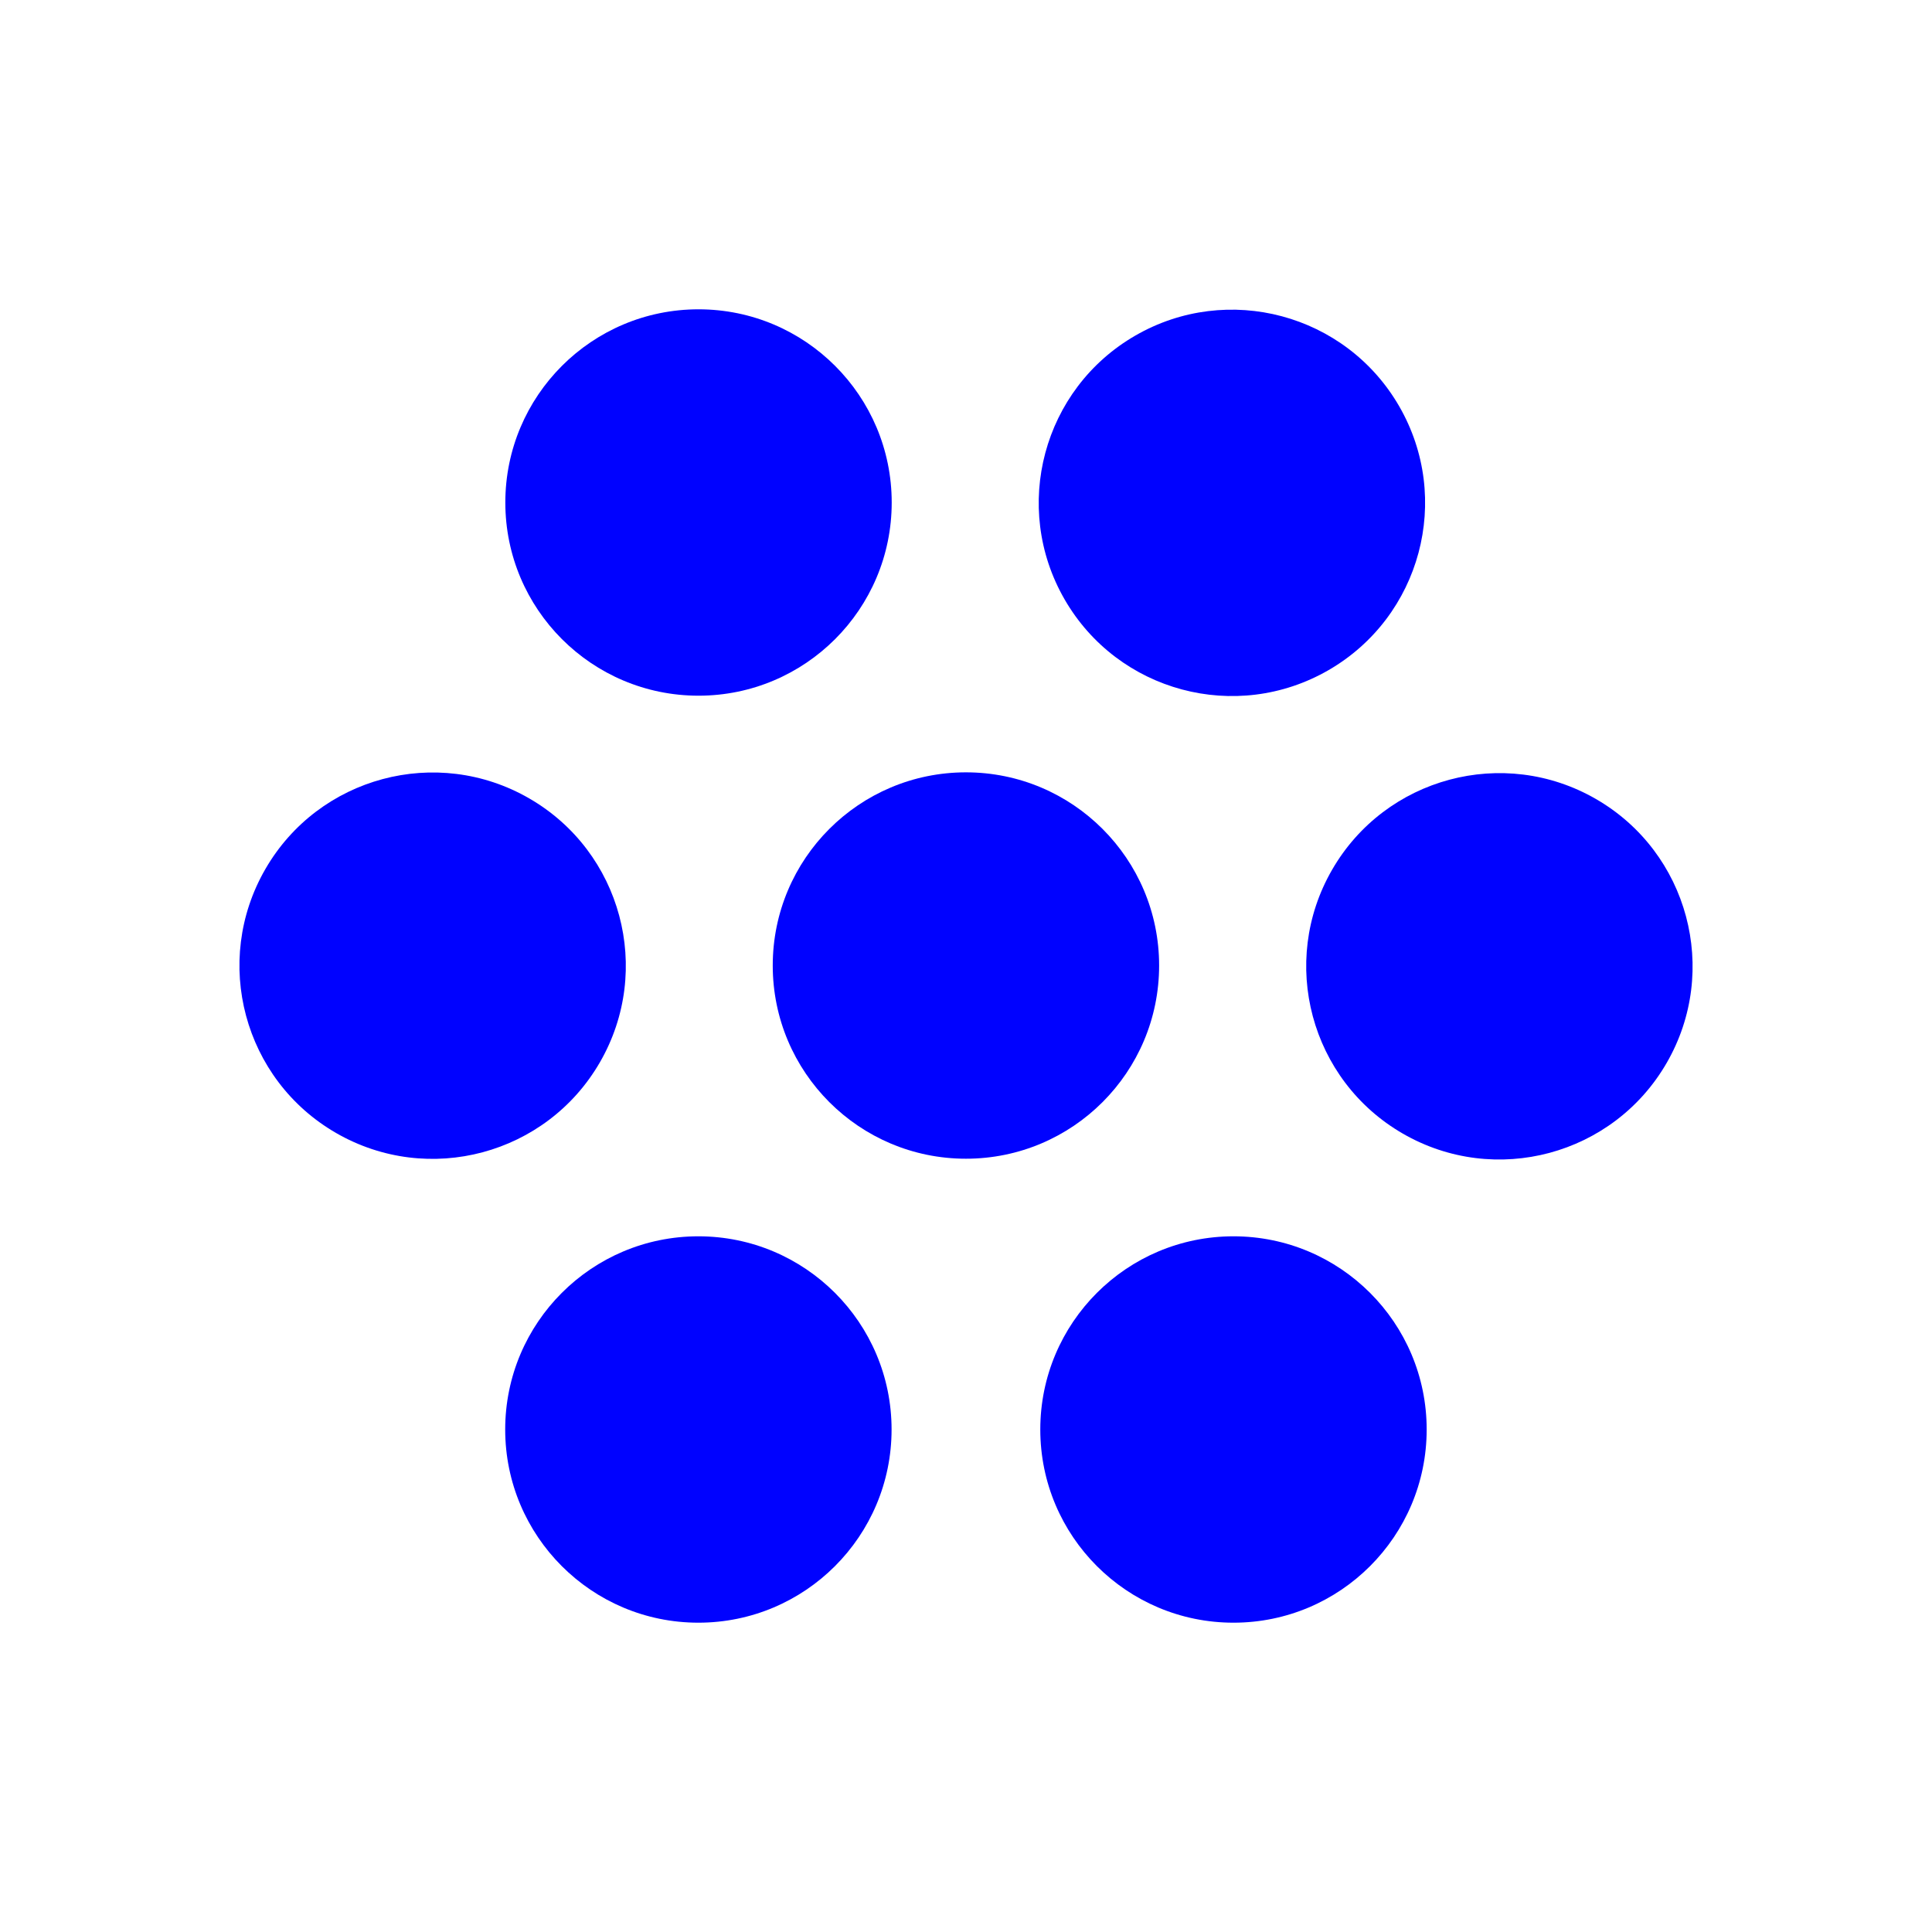 <?xml version="1.0" encoding="UTF-8" standalone="no"?>
<!DOCTYPE svg PUBLIC "-//W3C//DTD SVG 1.1//EN" "http://www.w3.org/Graphics/SVG/1.1/DTD/svg11.dtd">
<svg width="100%" height="100%" viewBox="0 0 2000 2000" version="1.1" xmlns="http://www.w3.org/2000/svg" xmlns:xlink="http://www.w3.org/1999/xlink" xml:space="preserve" xmlns:serif="http://www.serif.com/" style="fill-rule:evenodd;clip-rule:evenodd;stroke-linejoin:round;stroke-miterlimit:2;">
    <g transform="matrix(1,0,0,1,0,-4183.92)">
        <g id="groupExample" transform="matrix(1,0,0,1,0,4183.92)">
            <rect x="0" y="0" width="2000" height="2000" style="fill:none;"/>
            <g transform="matrix(2.356,0,0,2.356,-882.528,-10224.3)">
                <circle cx="681.45" cy="4967.79" r="84.886" style="fill:rgb(0,2,255);"/>
            </g>
            <g transform="matrix(2.356,0,0,2.356,-605.565,-10704.6)">
                <circle cx="681.45" cy="4967.79" r="84.886" style="fill:rgb(0,2,255);"/>
            </g>
            <g transform="matrix(2.356,0,0,2.356,-328.603,-10224.3)">
                <circle cx="681.45" cy="4967.79" r="84.886" style="fill:rgb(0,2,255);"/>
            </g>
            <g transform="matrix(1.178,-2.04,2.04,1.178,-9384.87,-3461.57)">
                <circle cx="681.45" cy="4967.79" r="84.886" style="fill:rgb(0,2,255);"/>
            </g>
            <g transform="matrix(-1.178,-2.04,2.04,-1.178,-8056.27,7762.78)">
                <circle cx="681.45" cy="4967.79" r="84.886" style="fill:rgb(0,2,255);"/>
            </g>
            <g transform="matrix(-2.356,-8.88178e-16,6.66134e-16,-2.356,2328.6,12224.3)">
                <circle cx="681.45" cy="4967.79" r="84.886" style="fill:rgb(0,2,255);"/>
            </g>
            <g transform="matrix(-1.178,2.04,-2.04,-1.178,11384.9,5461.57)">
                <circle cx="681.45" cy="4967.79" r="84.886" style="fill:rgb(0,2,255);"/>
            </g>
        </g>
    </g>
</svg>
